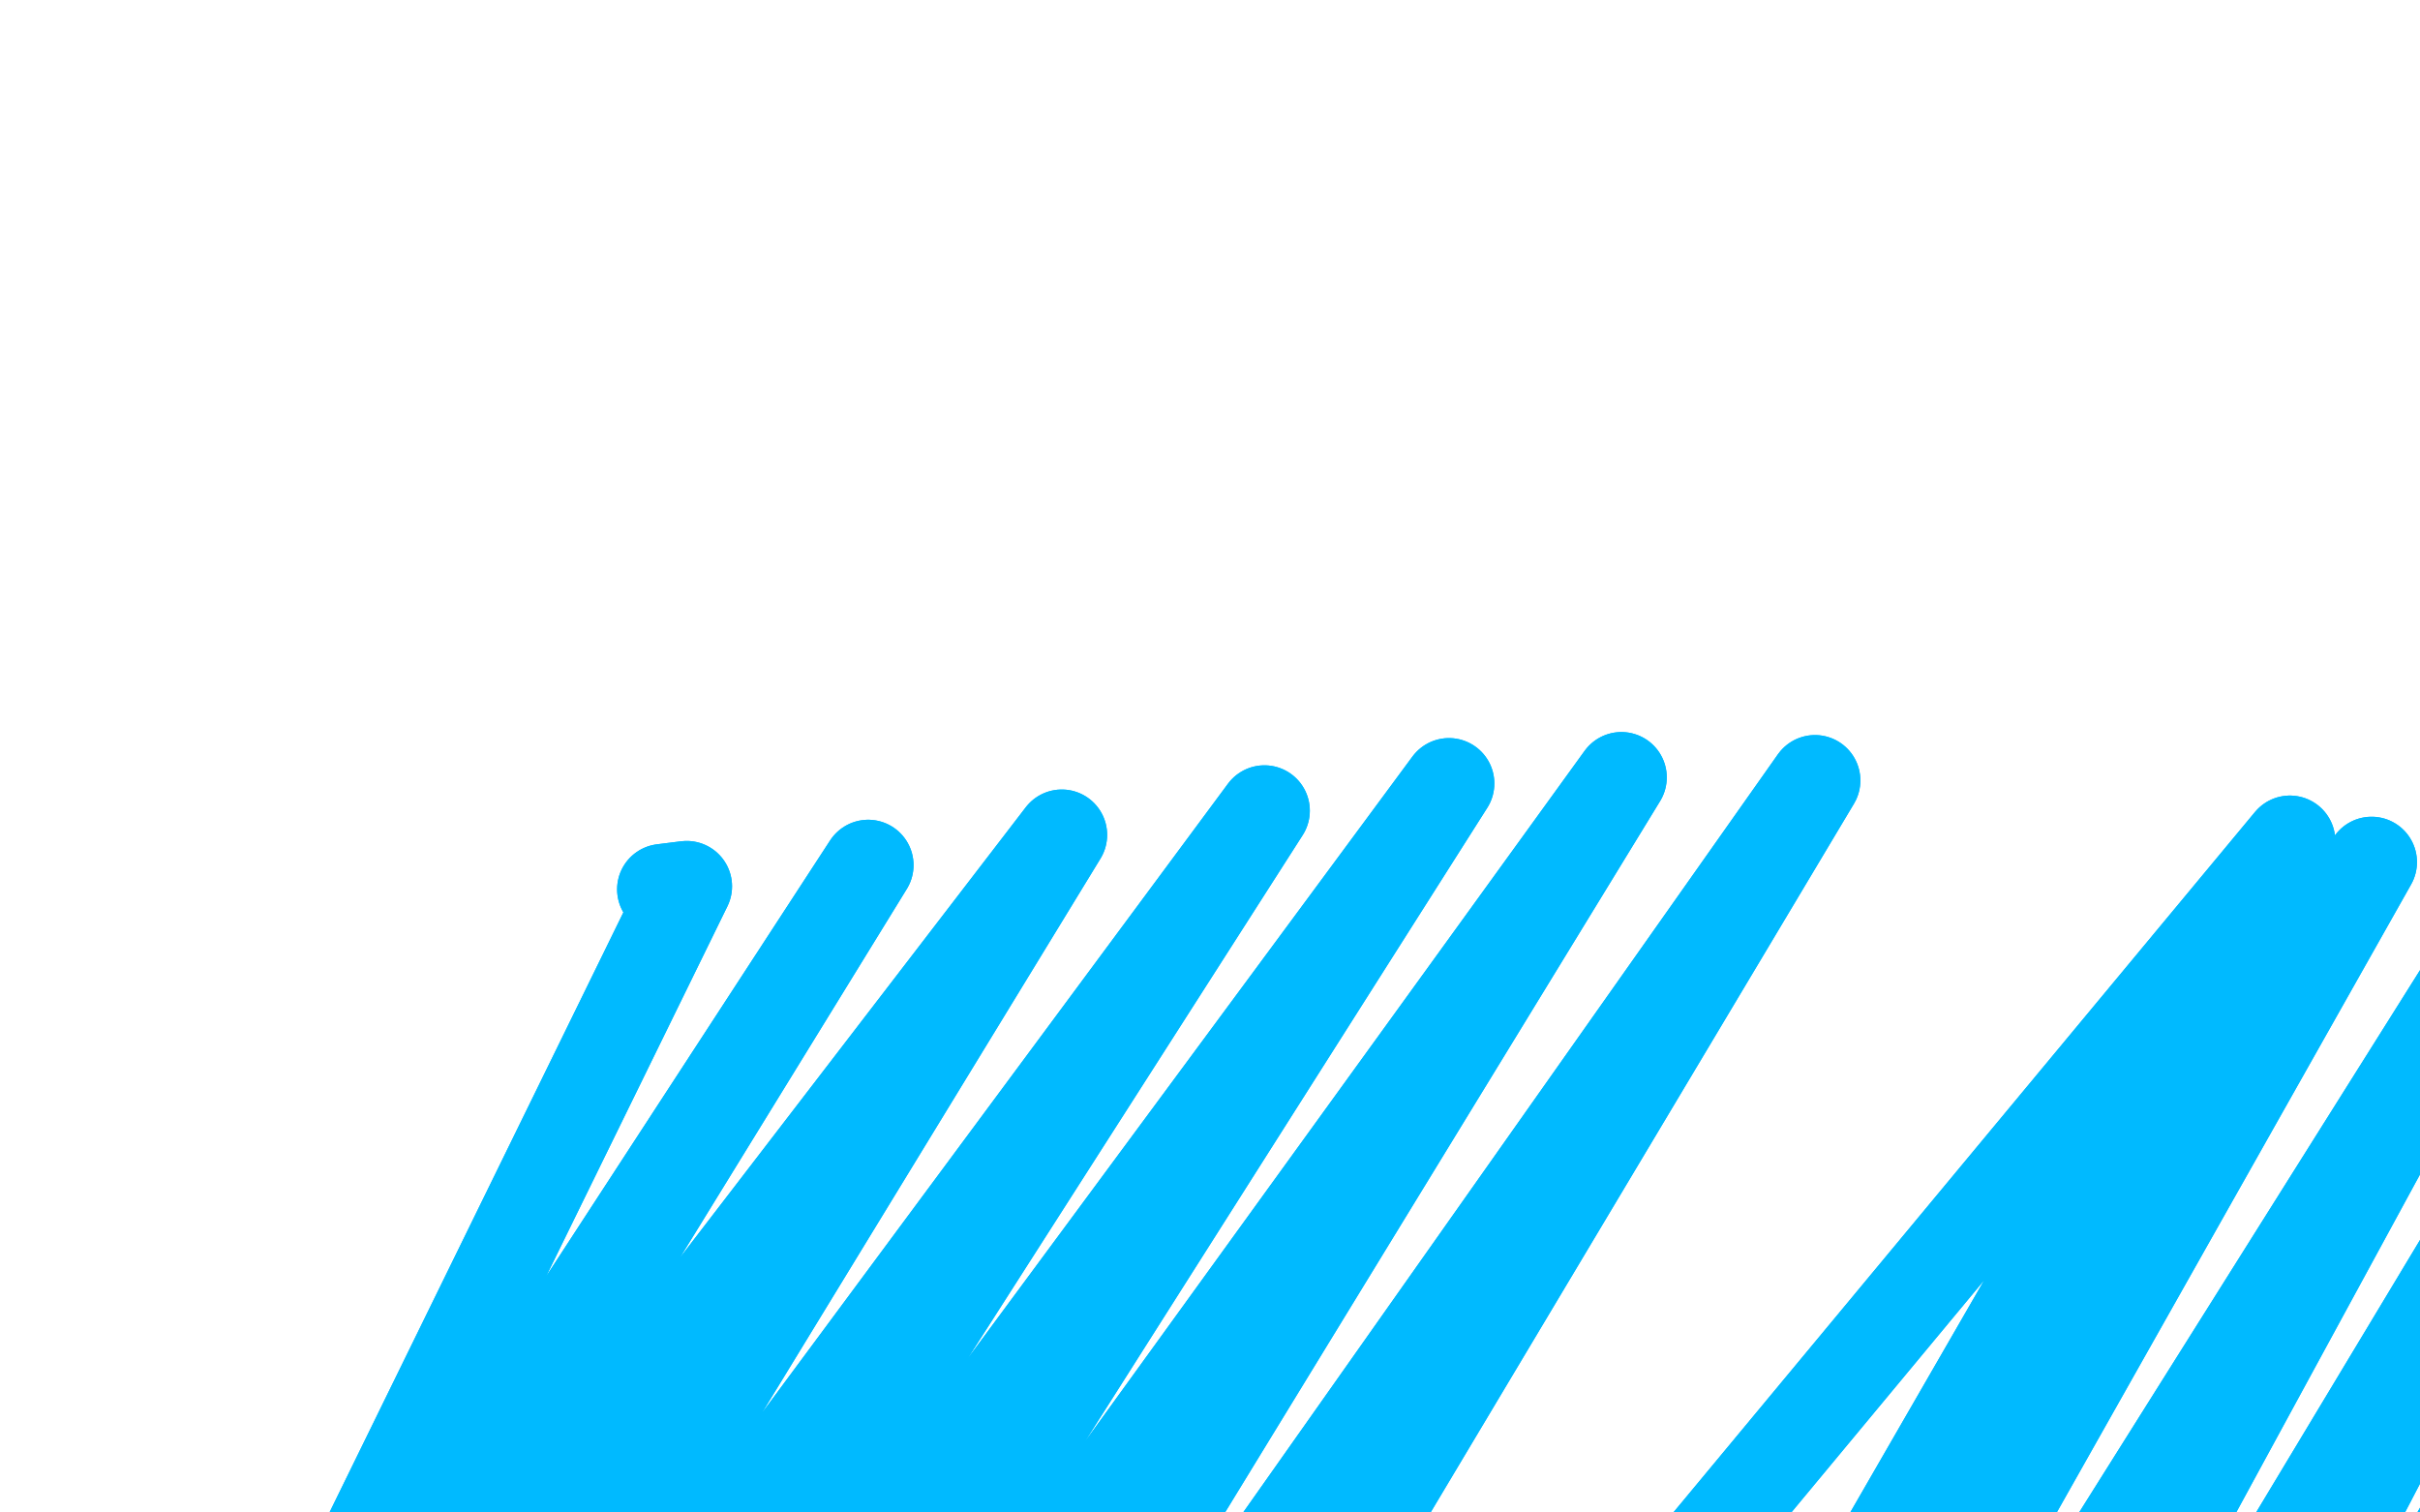 <?xml version="1.0" standalone="no"?>
<!DOCTYPE svg PUBLIC "-//W3C//DTD SVG 1.1//EN"
"http://www.w3.org/Graphics/SVG/1.1/DTD/svg11.dtd">

<svg width="800" height="500" version="1.1" xmlns="http://www.w3.org/2000/svg" xmlns:xlink="http://www.w3.org/1999/xlink" style="stroke-antialiasing: false"><desc>This SVG has been created on https://colorillo.com/</desc><rect x='0' y='0' width='800' height='500' style='fill: rgb(255,255,255); stroke-width:0' /><polyline points="219,294 227,293 227,293 59,636 59,636 287,286 287,286 60,655 60,655 351,276 351,276 64,746 64,746 418,268 418,268 66,818 66,818 479,259 479,259 81,886 81,886 536,257 536,257 114,947 114,947 600,258 600,258 155,1003 155,1003 757,278 265,1131 784,285 292,1157 832,298 335,1212 874,316 379,1266 914,329 420,1312 950,340 463,1347 971,347 494,1374 987,353 524,1399 1022,374 553,1427 1032,381 566,1439 1051,399 598,1467 1057,408 614,1481 1061,415 623,1492 1063,419 629,1499" style="fill: none; stroke: #00baff; stroke-width: 30; stroke-linejoin: round; stroke-linecap: round; stroke-antialiasing: false; stroke-antialias: 0; opacity: 1.0"/>
<polyline points="219,294 227,293 227,293 59,636 59,636 287,286 287,286 60,655 60,655 351,276 351,276 64,746 64,746 418,268 418,268 66,818 66,818 479,259 479,259 81,886 81,886 536,257 536,257 114,947 114,947 600,258 600,258 155,1003 757,278 265,1131 784,285 292,1157 832,298 335,1212 874,316 379,1266 914,329 420,1312 950,340 463,1347 971,347 494,1374 987,353 524,1399 1022,374 553,1427 1032,381 566,1439 1051,399 598,1467 1057,408 614,1481 1061,415 623,1492 1063,419 629,1499 1064,422 631,1500 1064,423 631,1501 1061,427 631,1501" style="fill: none; stroke: #00baff; stroke-width: 30; stroke-linejoin: round; stroke-linecap: round; stroke-antialiasing: false; stroke-antialias: 0; opacity: 1.0"/>
</svg>
